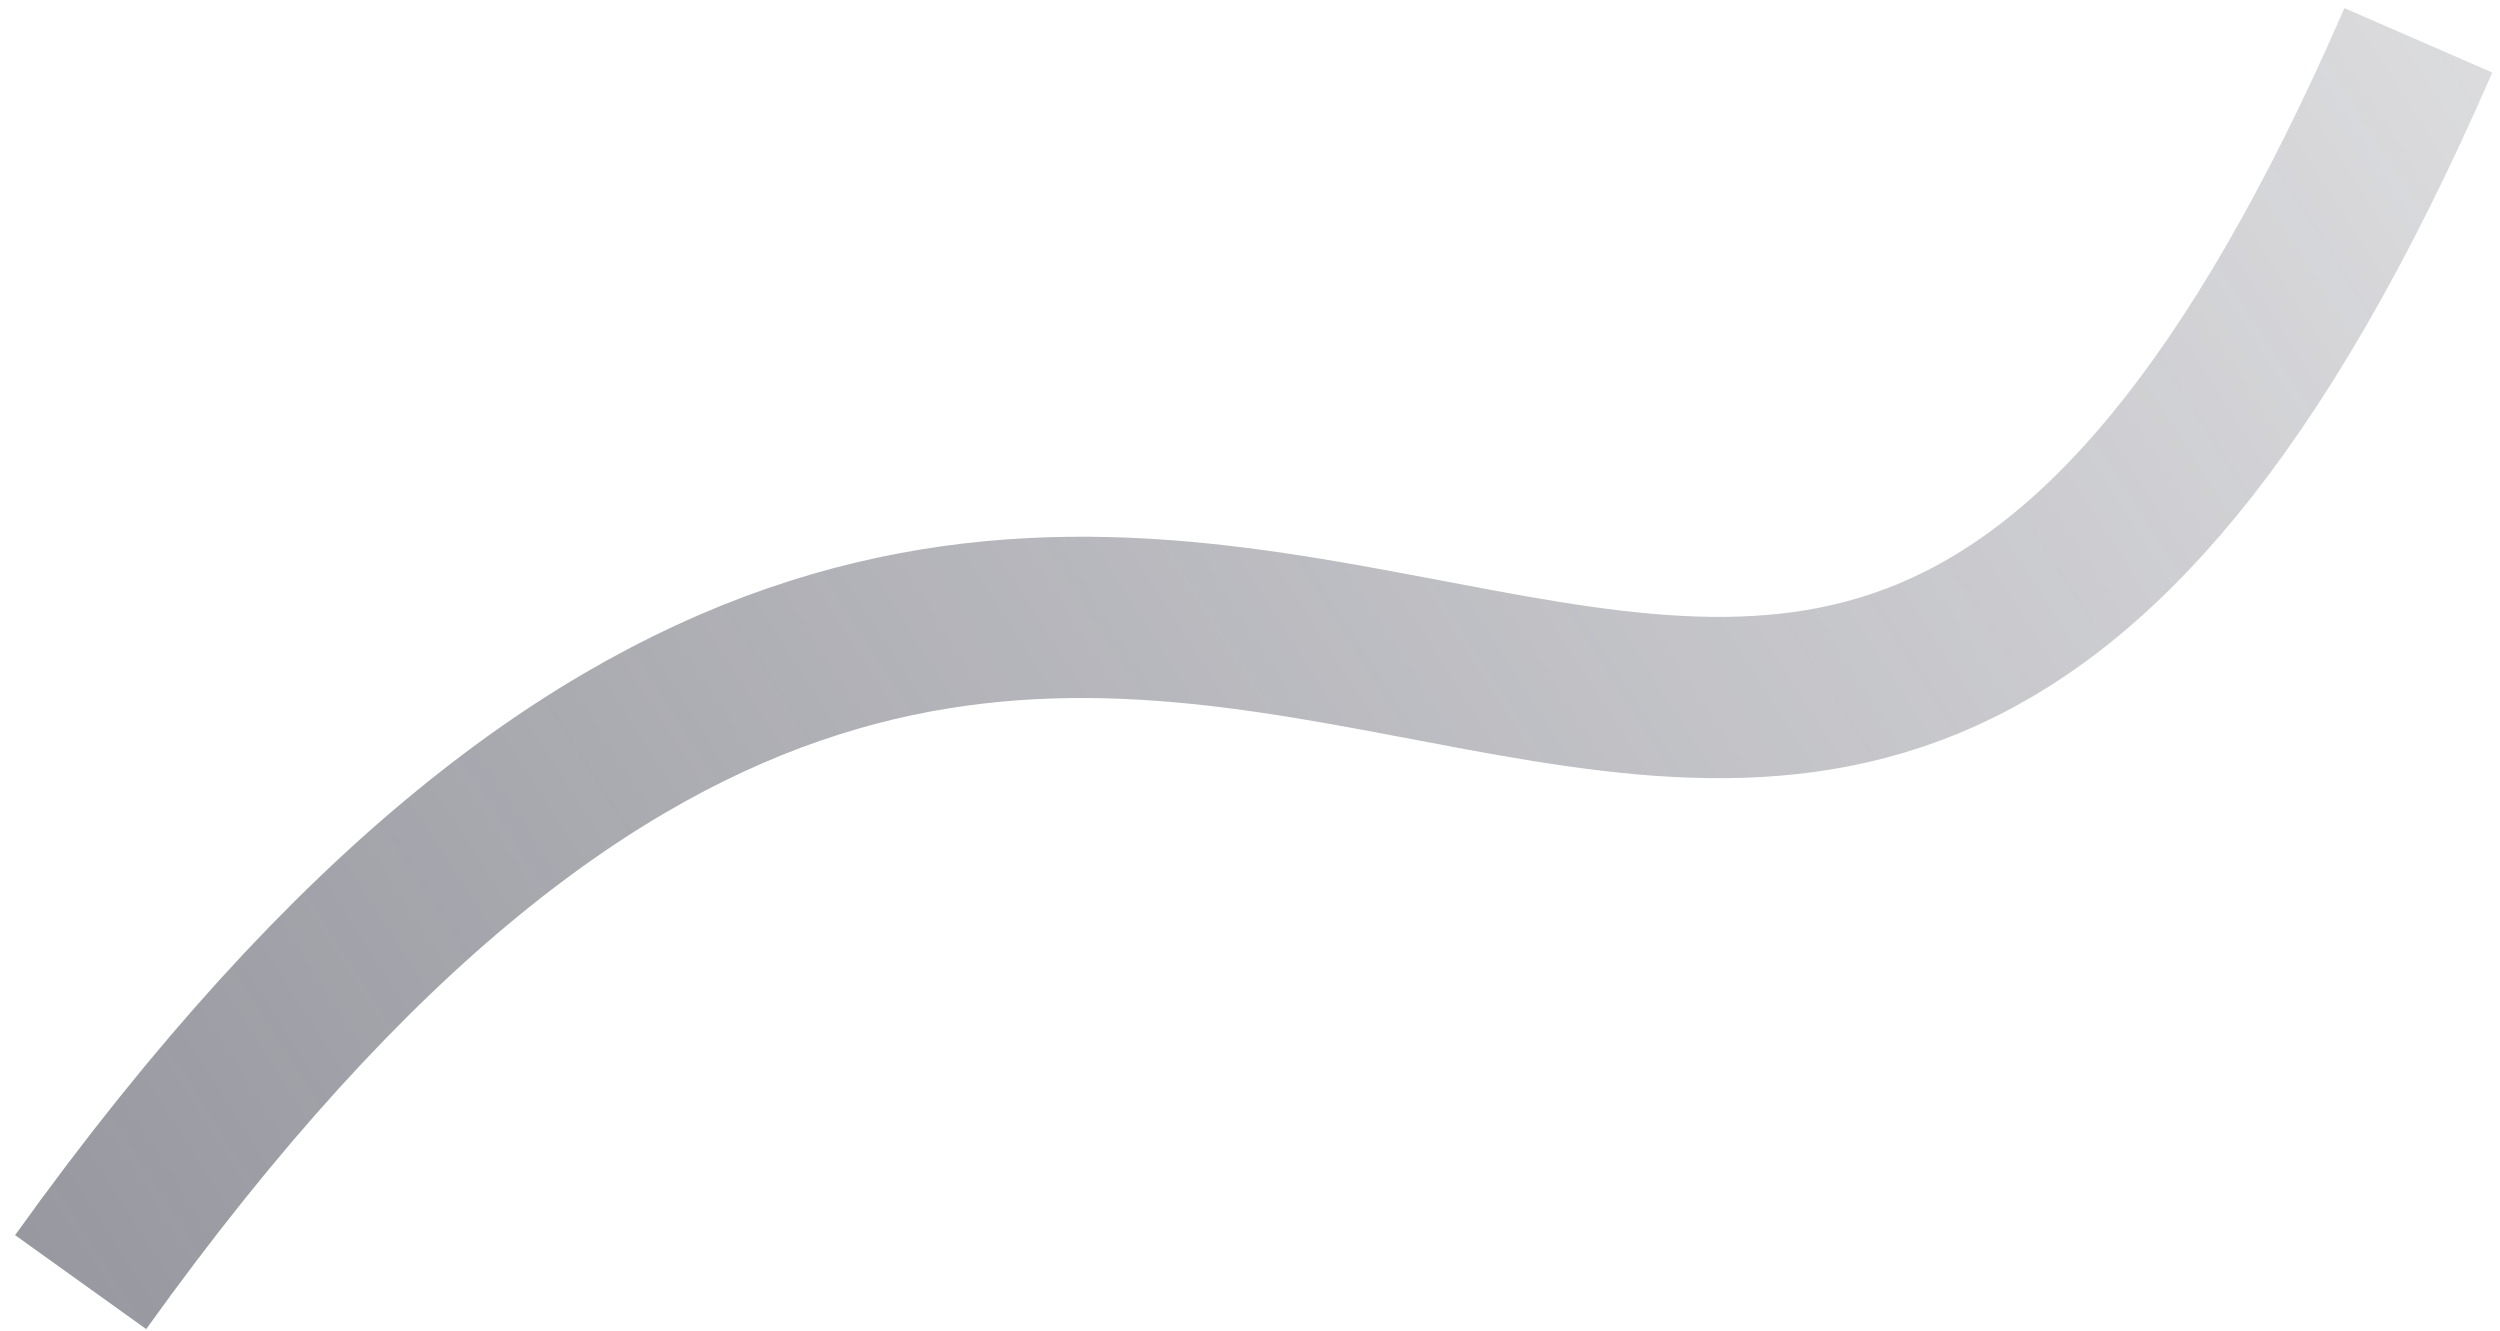 <svg width="124" height="66" fill="none" xmlns="http://www.w3.org/2000/svg"><path d="M4 63.593C58.198-12.023 87.251 77.073 119.951 2" stroke="url(#a)" stroke-width="8"/><defs><linearGradient id="a" x1="-145.358" y1="124.518" x2="159.516" y2="-70.494" gradientUnits="userSpaceOnUse"><stop stop-color="#484957"/><stop offset="1" stop-color="#484957" stop-opacity="0"/></linearGradient></defs></svg>
